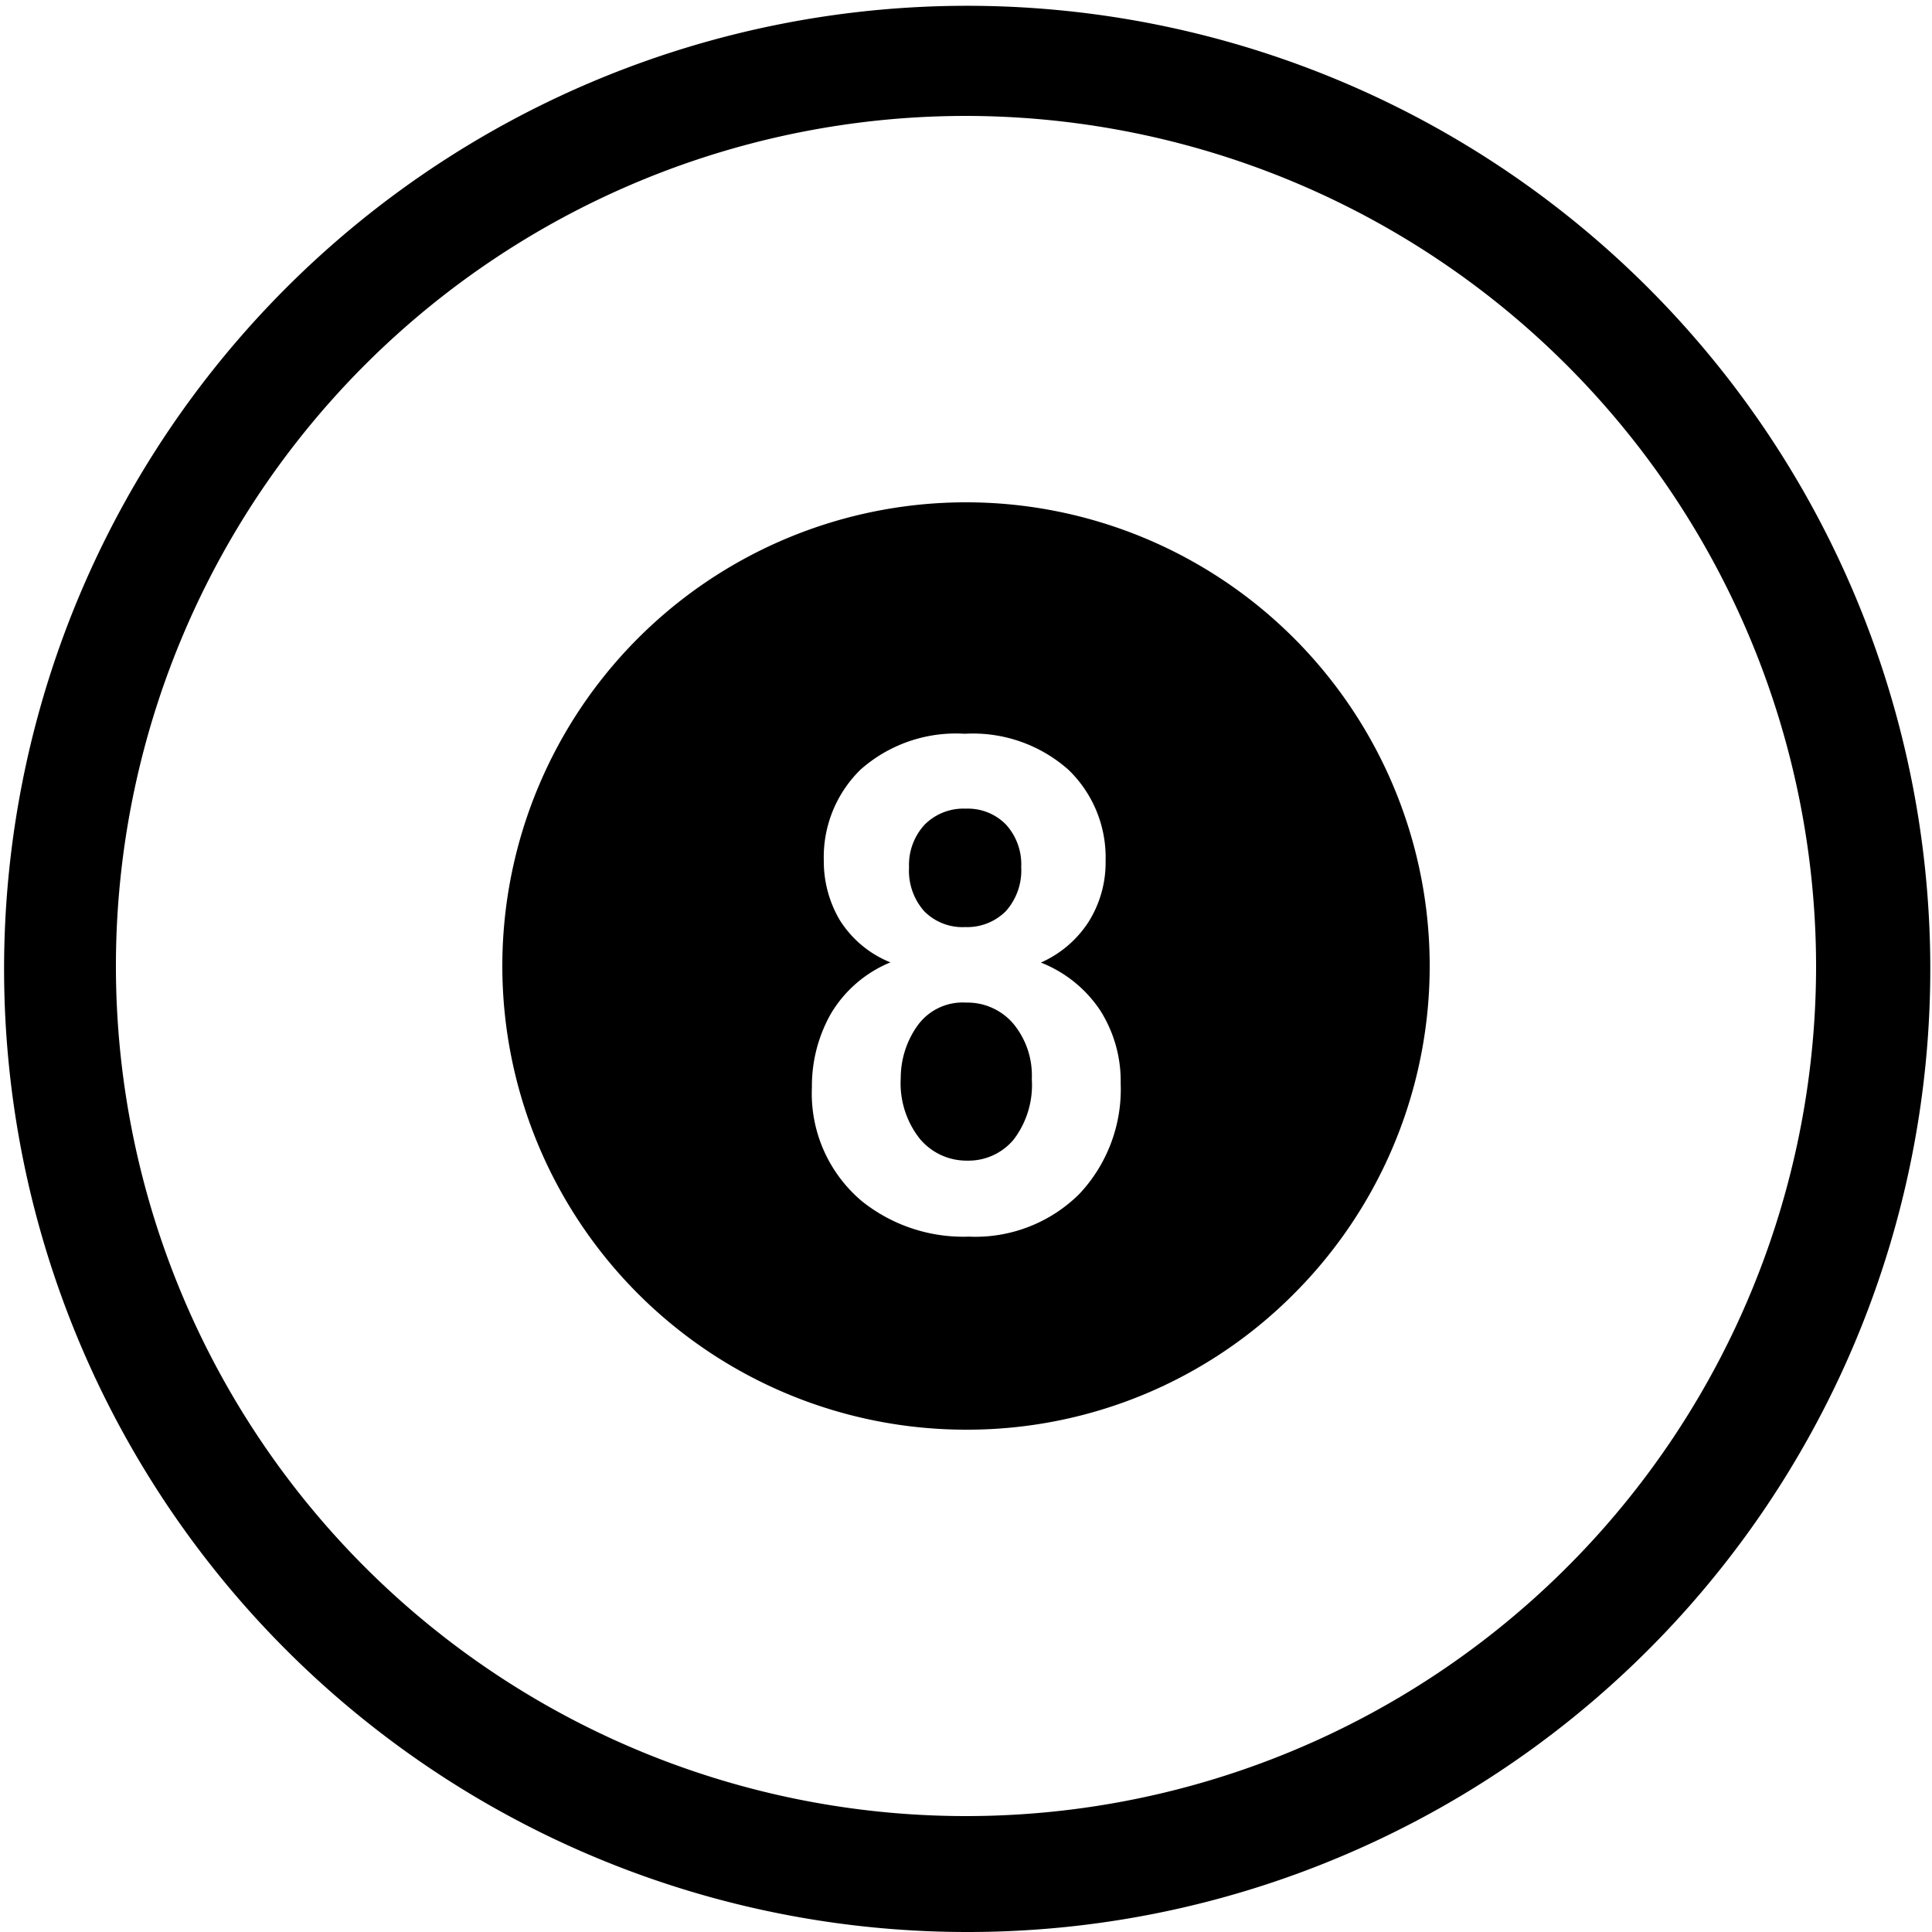<?xml version="1.0" encoding="utf-8"?>
<svg fill="#000000" width="800px" height="800px" viewBox="0 0 50 50" xmlns="http://www.w3.org/2000/svg">
  <path id="Billiard" d="M245,148a24.925,24.925,0,1,1,9.731-1.965A24.831,24.831,0,0,1,245,148Zm0-47a22,22,0,1,0,22,22A22.025,22.025,0,0,0,245,101Zm0,34a12,12,0,1,1,8.486-3.515A11.921,11.921,0,0,1,245,135Zm-.031-18.01a3.718,3.718,0,0,0-2.7.929,3.167,3.167,0,0,0-.949,2.354,2.987,2.987,0,0,0,.41,1.533,2.757,2.757,0,0,0,1.314,1.1,3.206,3.206,0,0,0-1.543,1.333,3.8,3.8,0,0,0-.489,1.9,3.641,3.641,0,0,0,1.3,2.953,4.205,4.205,0,0,0,2.761.912,3.819,3.819,0,0,0,2.856-1.1,3.953,3.953,0,0,0,1.074-2.866,3.412,3.412,0,0,0-.527-1.885,3.292,3.292,0,0,0-1.538-1.242,2.824,2.824,0,0,0,1.236-1.056,2.886,2.886,0,0,0,.439-1.576,3.151,3.151,0,0,0-.958-2.354A3.719,3.719,0,0,0,244.968,116.99Zm.067,11.047a1.572,1.572,0,0,1-1.231-.565,2.317,2.317,0,0,1-.494-1.571,2.34,2.34,0,0,1,.419-1.337,1.439,1.439,0,0,1,1.273-.617,1.563,1.563,0,0,1,1.219.543,2.1,2.1,0,0,1,.481,1.437,2.33,2.33,0,0,1-.472,1.568A1.521,1.521,0,0,1,245.035,128.037Zm-.067-6.044a1.392,1.392,0,0,1-1.049-.409,1.576,1.576,0,0,1-.394-1.138,1.534,1.534,0,0,1,.4-1.1,1.416,1.416,0,0,1,1.07-.418,1.378,1.378,0,0,1,1.04.413,1.531,1.531,0,0,1,.393,1.1,1.581,1.581,0,0,1-.4,1.142A1.412,1.412,0,0,1,244.968,121.992Z" transform="translate(-220 -98)"/>
</svg>